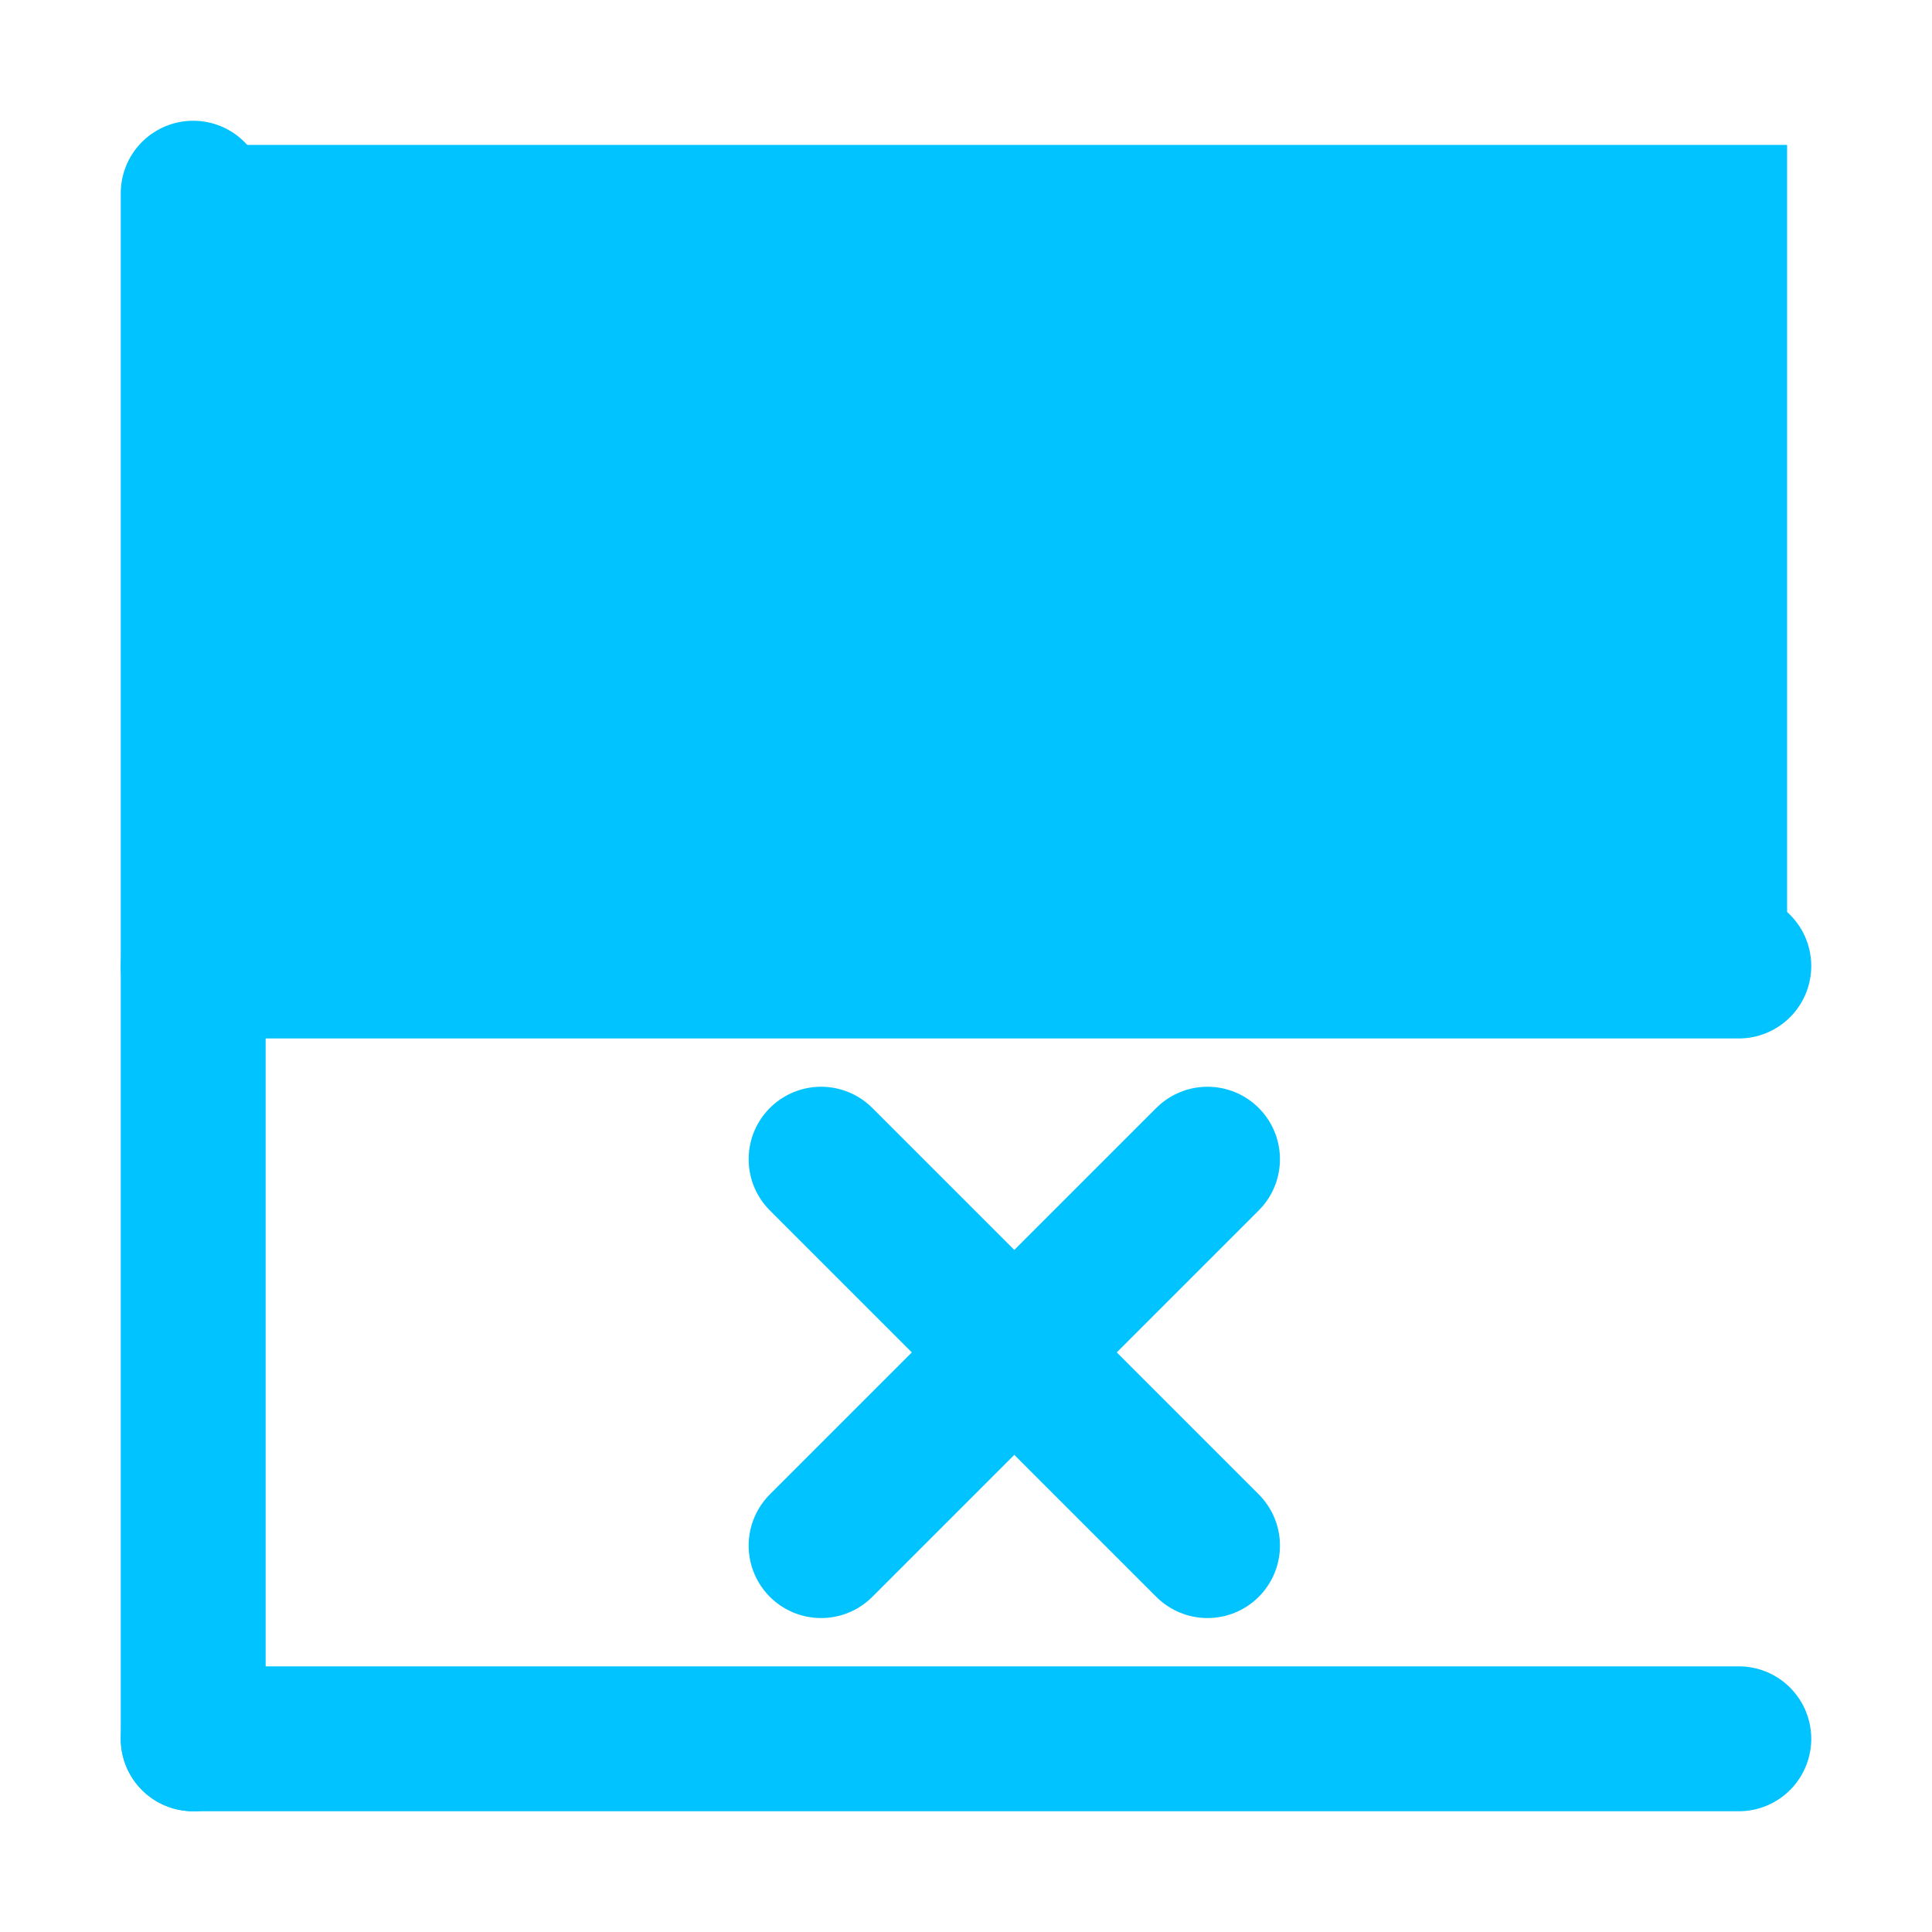 <?xml version="1.0" encoding="UTF-8" standalone="no"?>
<svg width="20px" height="20px" viewBox="0 0 20 20" version="1.1" xmlns="http://www.w3.org/2000/svg" xmlns:xlink="http://www.w3.org/1999/xlink">
    <!-- Generator: Sketch 48.2 (47327) - http://www.bohemiancoding.com/sketch -->
    <title>lounder</title>
    <desc>Created with Sketch.</desc>
    <defs></defs>
    <g>
  <title>Layer 1</title>
  <line stroke="#00c3ff" stroke-width="1.5" stroke-linecap="round" stroke-linejoin="undefined" id="svg_4" y2="18" x2="2" y1="2" x1="2" fill="none"/>
  <line transform="rotate(90 10 18)" stroke="#00c3ff" stroke-width="1.5" stroke-linecap="round" stroke-linejoin="round" id="svg_5" y2="26" x2="10" y1="10" x1="10" fill="none"/>
  <line stroke-linecap="round" stroke-linejoin="round" id="svg_6" y2="10" x2="18" y1="10" x1="2" stroke-width="1.5" stroke="#00c3ff" fill="none"/>
  <rect fill="#00c3ff80" x="2" y="1.5" width="16.5" height="8"></rect>
  <line stroke="#00c3ff" stroke-width="1.5" stroke-linecap="round" x1="8.5" y1="12" x2="12.5" y2="16" fill="none"/>
  <line stroke="#00c3ff" stroke-width="1.5" stroke-linecap="round" x1="12.5" y1="12" x2="8.5" y2="16" fill="none"/>
 </g>
</svg>